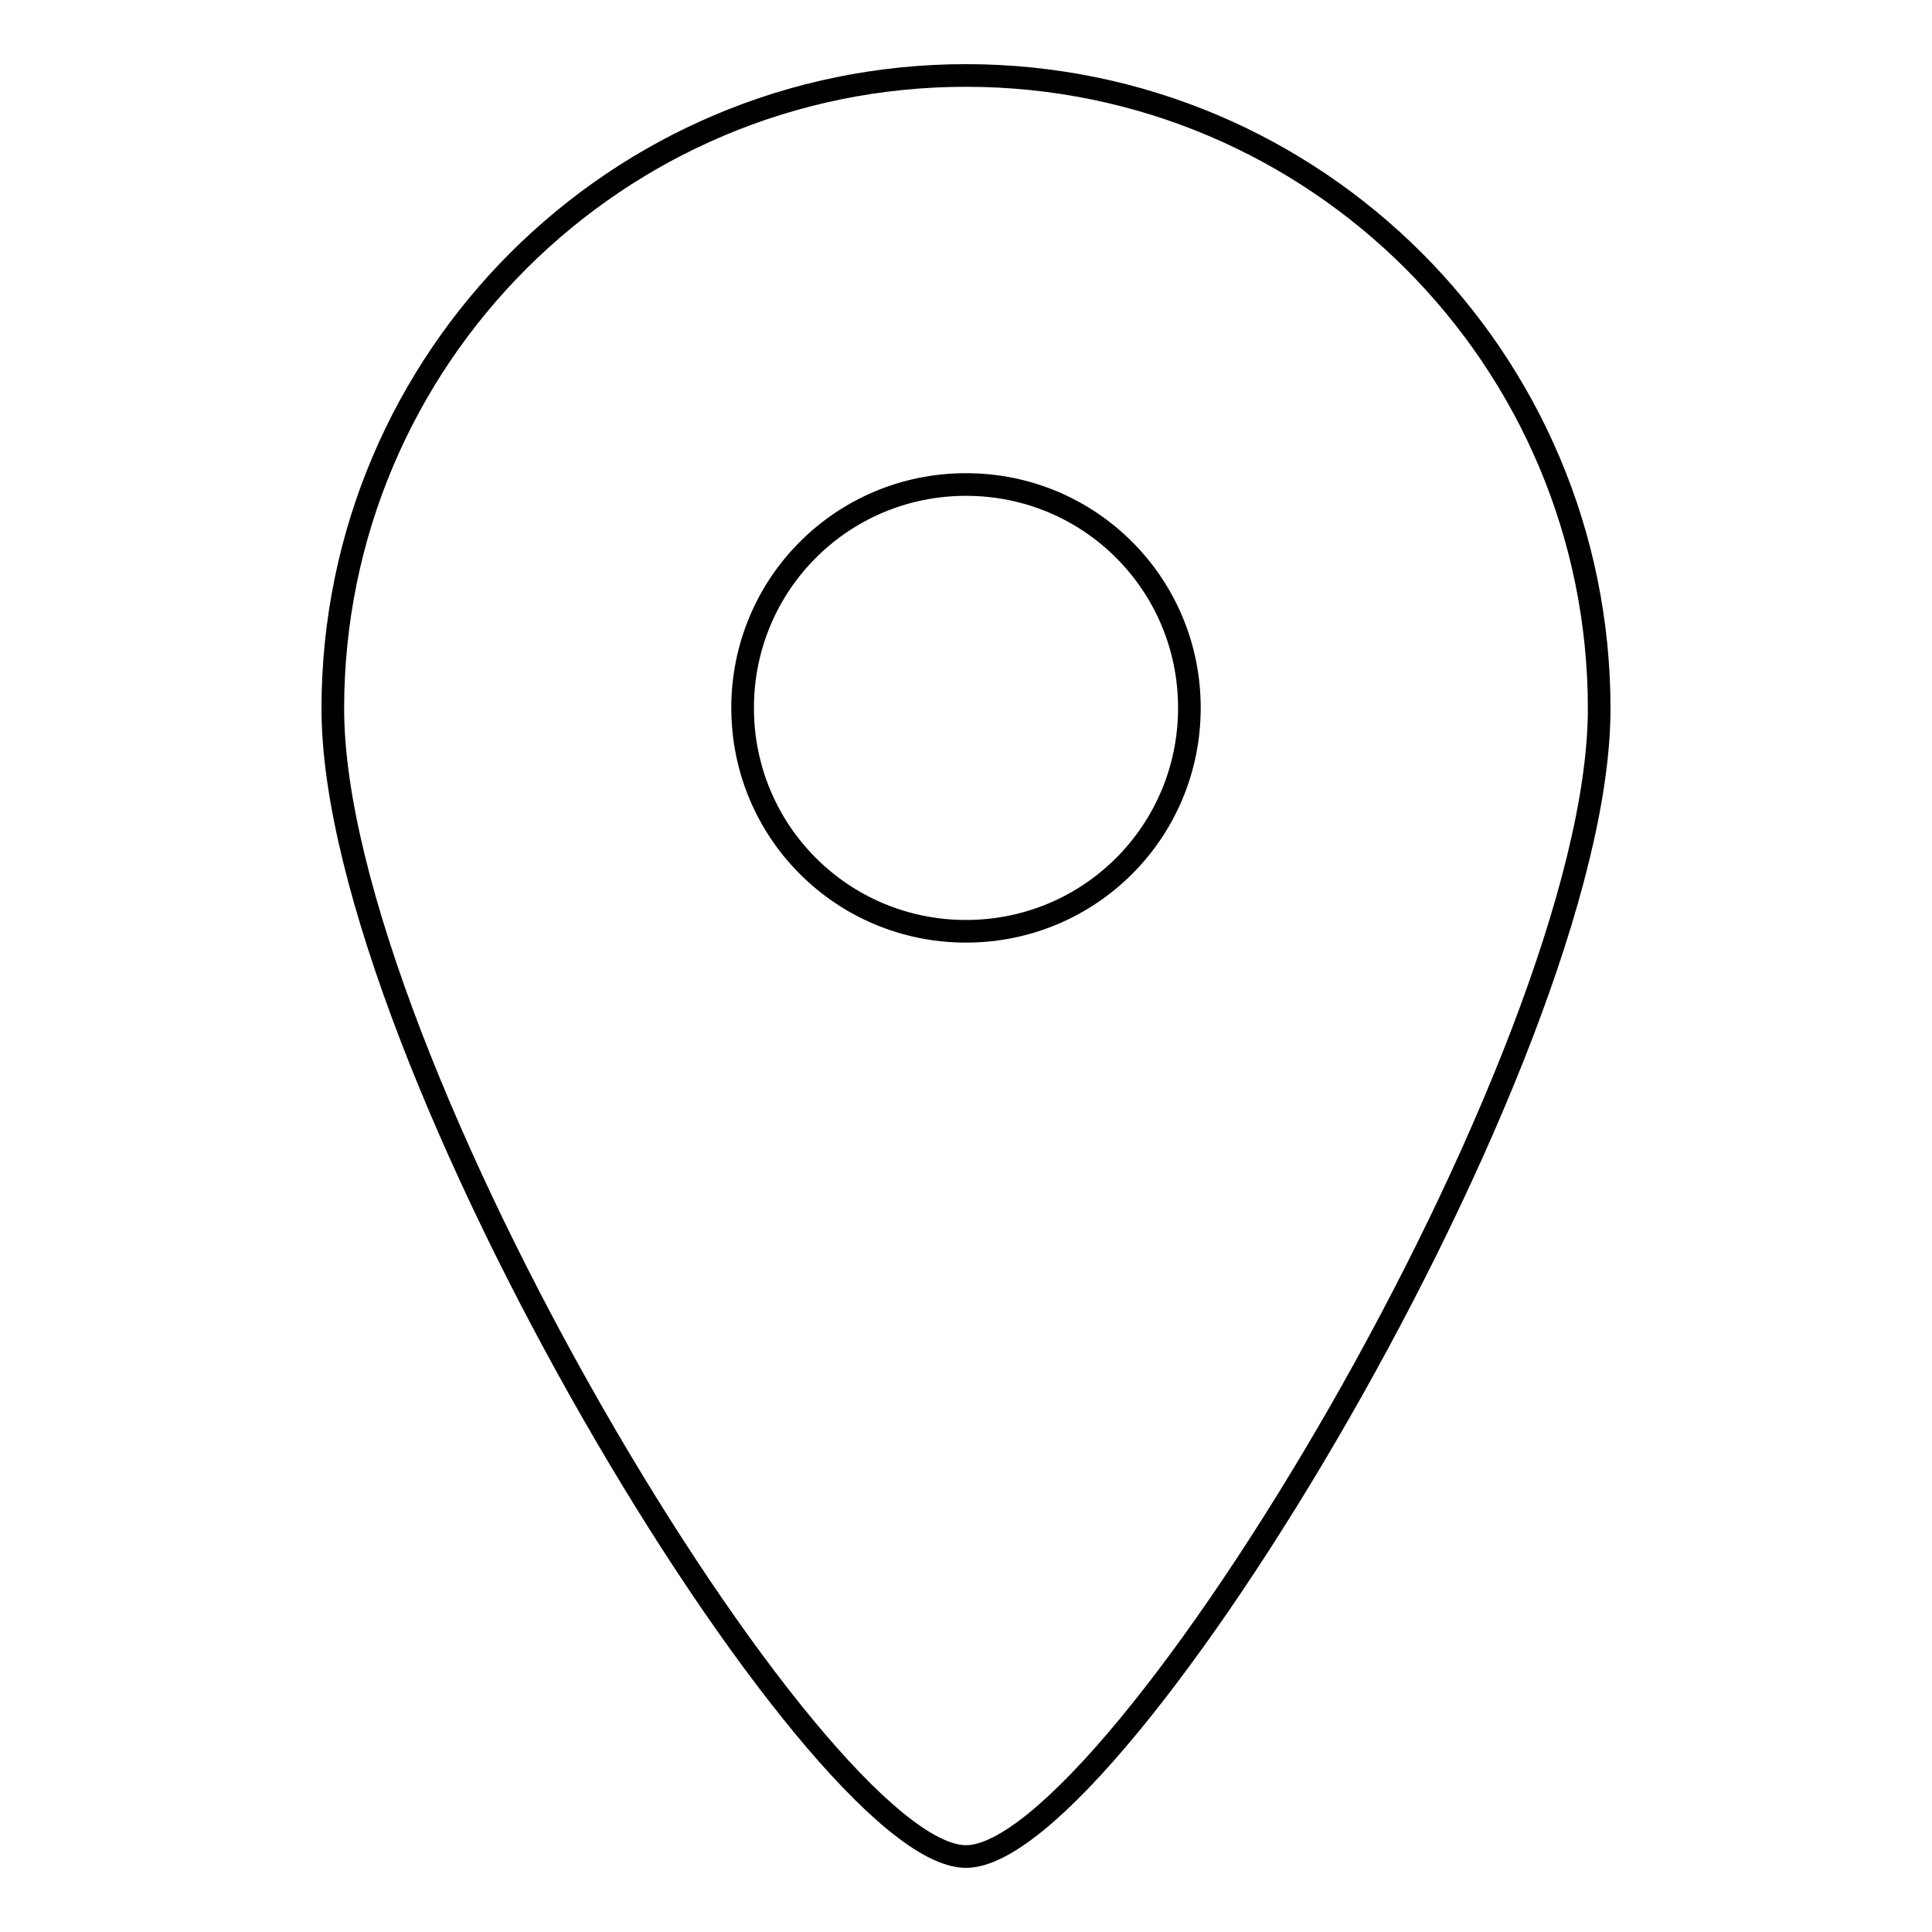 <?xml version="1.0" encoding="utf-8"?>
<!-- Svg Vector Icons : http://www.onlinewebfonts.com/icon -->
<!DOCTYPE svg PUBLIC "-//W3C//DTD SVG 1.1//EN" "http://www.w3.org/Graphics/SVG/1.1/DTD/svg11.dtd">
<svg version="1.1" xmlns="http://www.w3.org/2000/svg" xmlns:xlink="http://www.w3.org/1999/xlink" x="0px" y="0px" viewBox="0 0 256 256" enable-background="new 0 0 256 256" xml:space="preserve">
<g><g><path stroke-width="3" fill-opacity="0" stroke="#000000"  d="M128,246c19.9,0,83.9-105.8,83.9-152.1c0-46.3-37.5-83.9-83.9-83.9c-46.3,0-83.9,37.5-83.9,83.9C44.1,140.2,108.1,246,128,246z M128,123.4c16.4,0,29.6-13.2,29.6-29.6c0-16.4-13.2-29.6-29.6-29.6c-16.4,0-29.6,13.2-29.6,29.6C98.4,110.2,111.6,123.4,128,123.4z"/></g></g>
</svg>